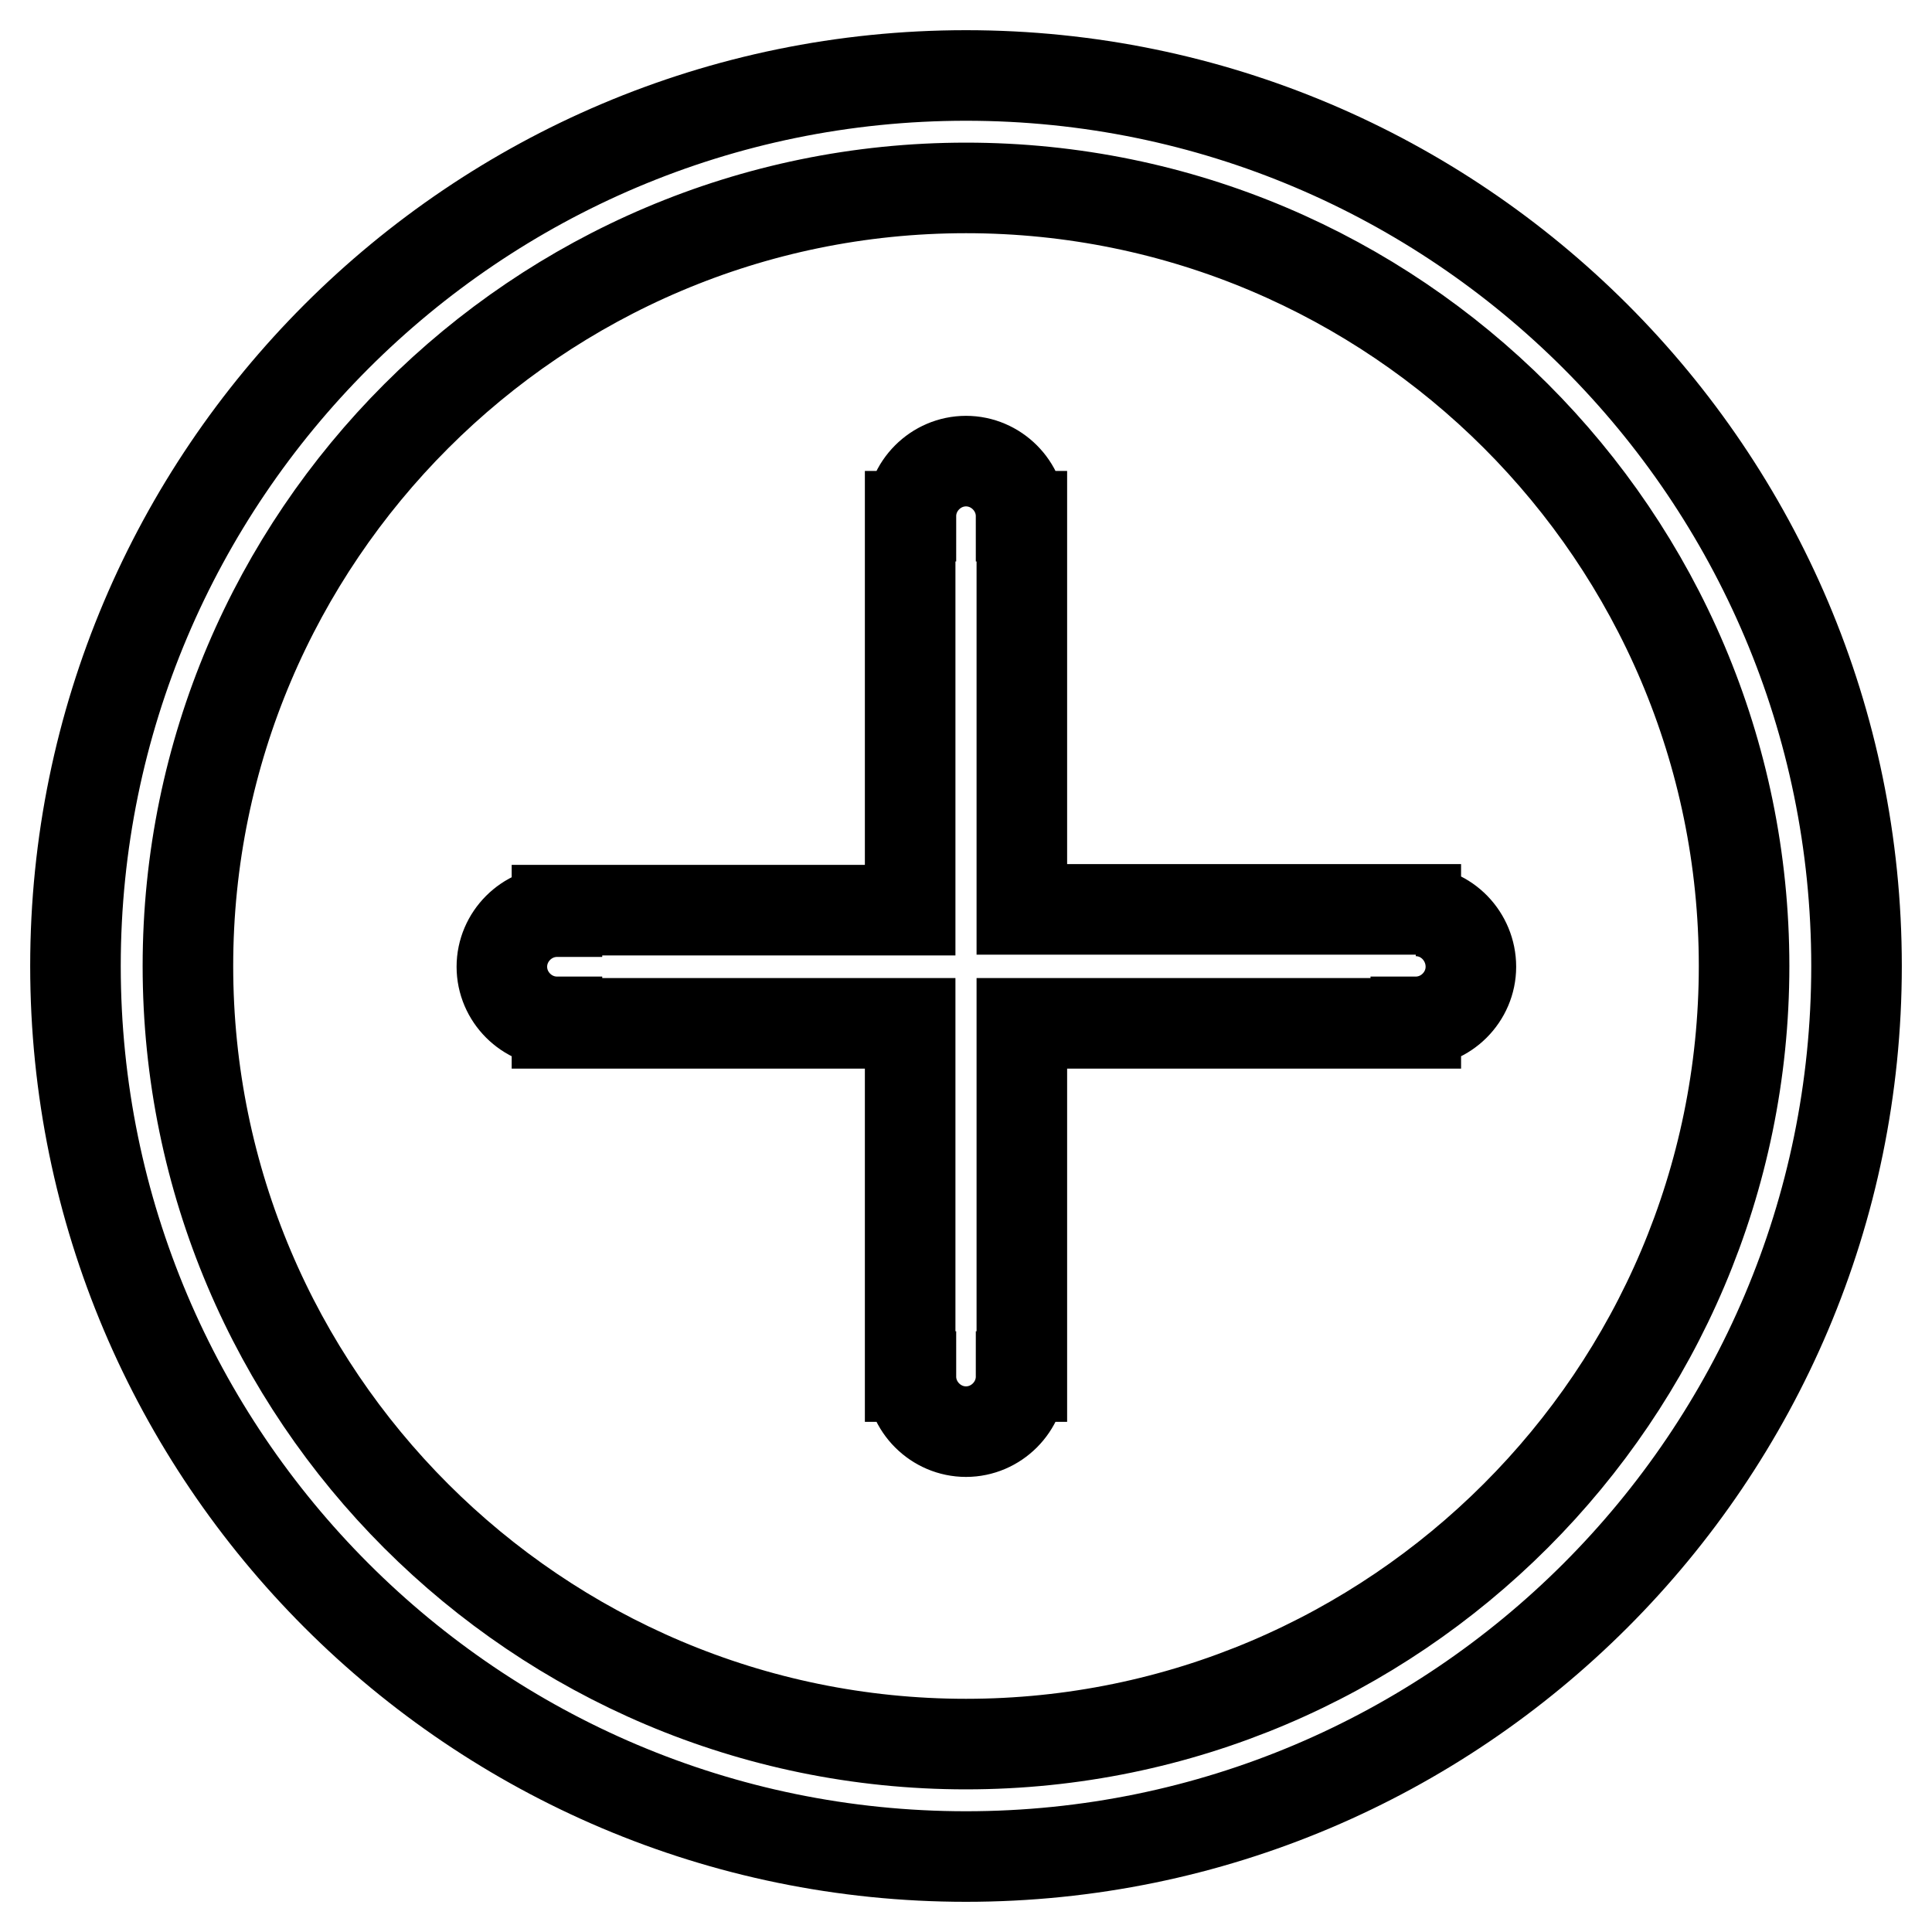 <?xml version="1.0" encoding="utf-8"?>
<!-- Svg Vector Icons : http://www.onlinewebfonts.com/icon -->
<!DOCTYPE svg PUBLIC "-//W3C//DTD SVG 1.1//EN" "http://www.w3.org/Graphics/SVG/1.1/DTD/svg11.dtd">
<svg version="1.1" xmlns="http://www.w3.org/2000/svg" xmlns:xlink="http://www.w3.org/1999/xlink" x="0px" y="0px" viewBox="0 0 256 256" enable-background="new 0 0 256 256" xml:space="preserve">
<g> <path stroke-width="12" fill-opacity="0" stroke="#000000"  d="M187.6,120.7v-0.2h-52.2V68.4h-0.1c0-4-3.3-7.3-7.3-7.3c-4,0-7.3,3.3-7.3,7.3h-0.1v52.2H73.8v0.2 c-4,0-7.3,3.3-7.3,7.3s3.3,7.3,7.3,7.3v0.2h46.8v46.8h0.1c0,4,3.3,7.3,7.3,7.3c4,0,7.3-3.3,7.3-7.3l0,0h0.1v-46.8h52.2v-0.2 c4,0,7.3-3.3,7.3-7.3S191.7,120.7,187.6,120.7 M128,231.1c-56.8,0-103.1-46.2-103.1-103.1C24.9,71.2,71.2,24.9,128,24.9 c56.8,0,103.1,46.2,103.1,103.1C231.1,184.8,184.8,231.1,128,231.1 M128,10C62.9,10,10,62.9,10,128c0,65.1,52.9,118,118,118 c65.1,0,118-52.9,118-118C246,62.9,193.1,10,128,10"/></g>
</svg>